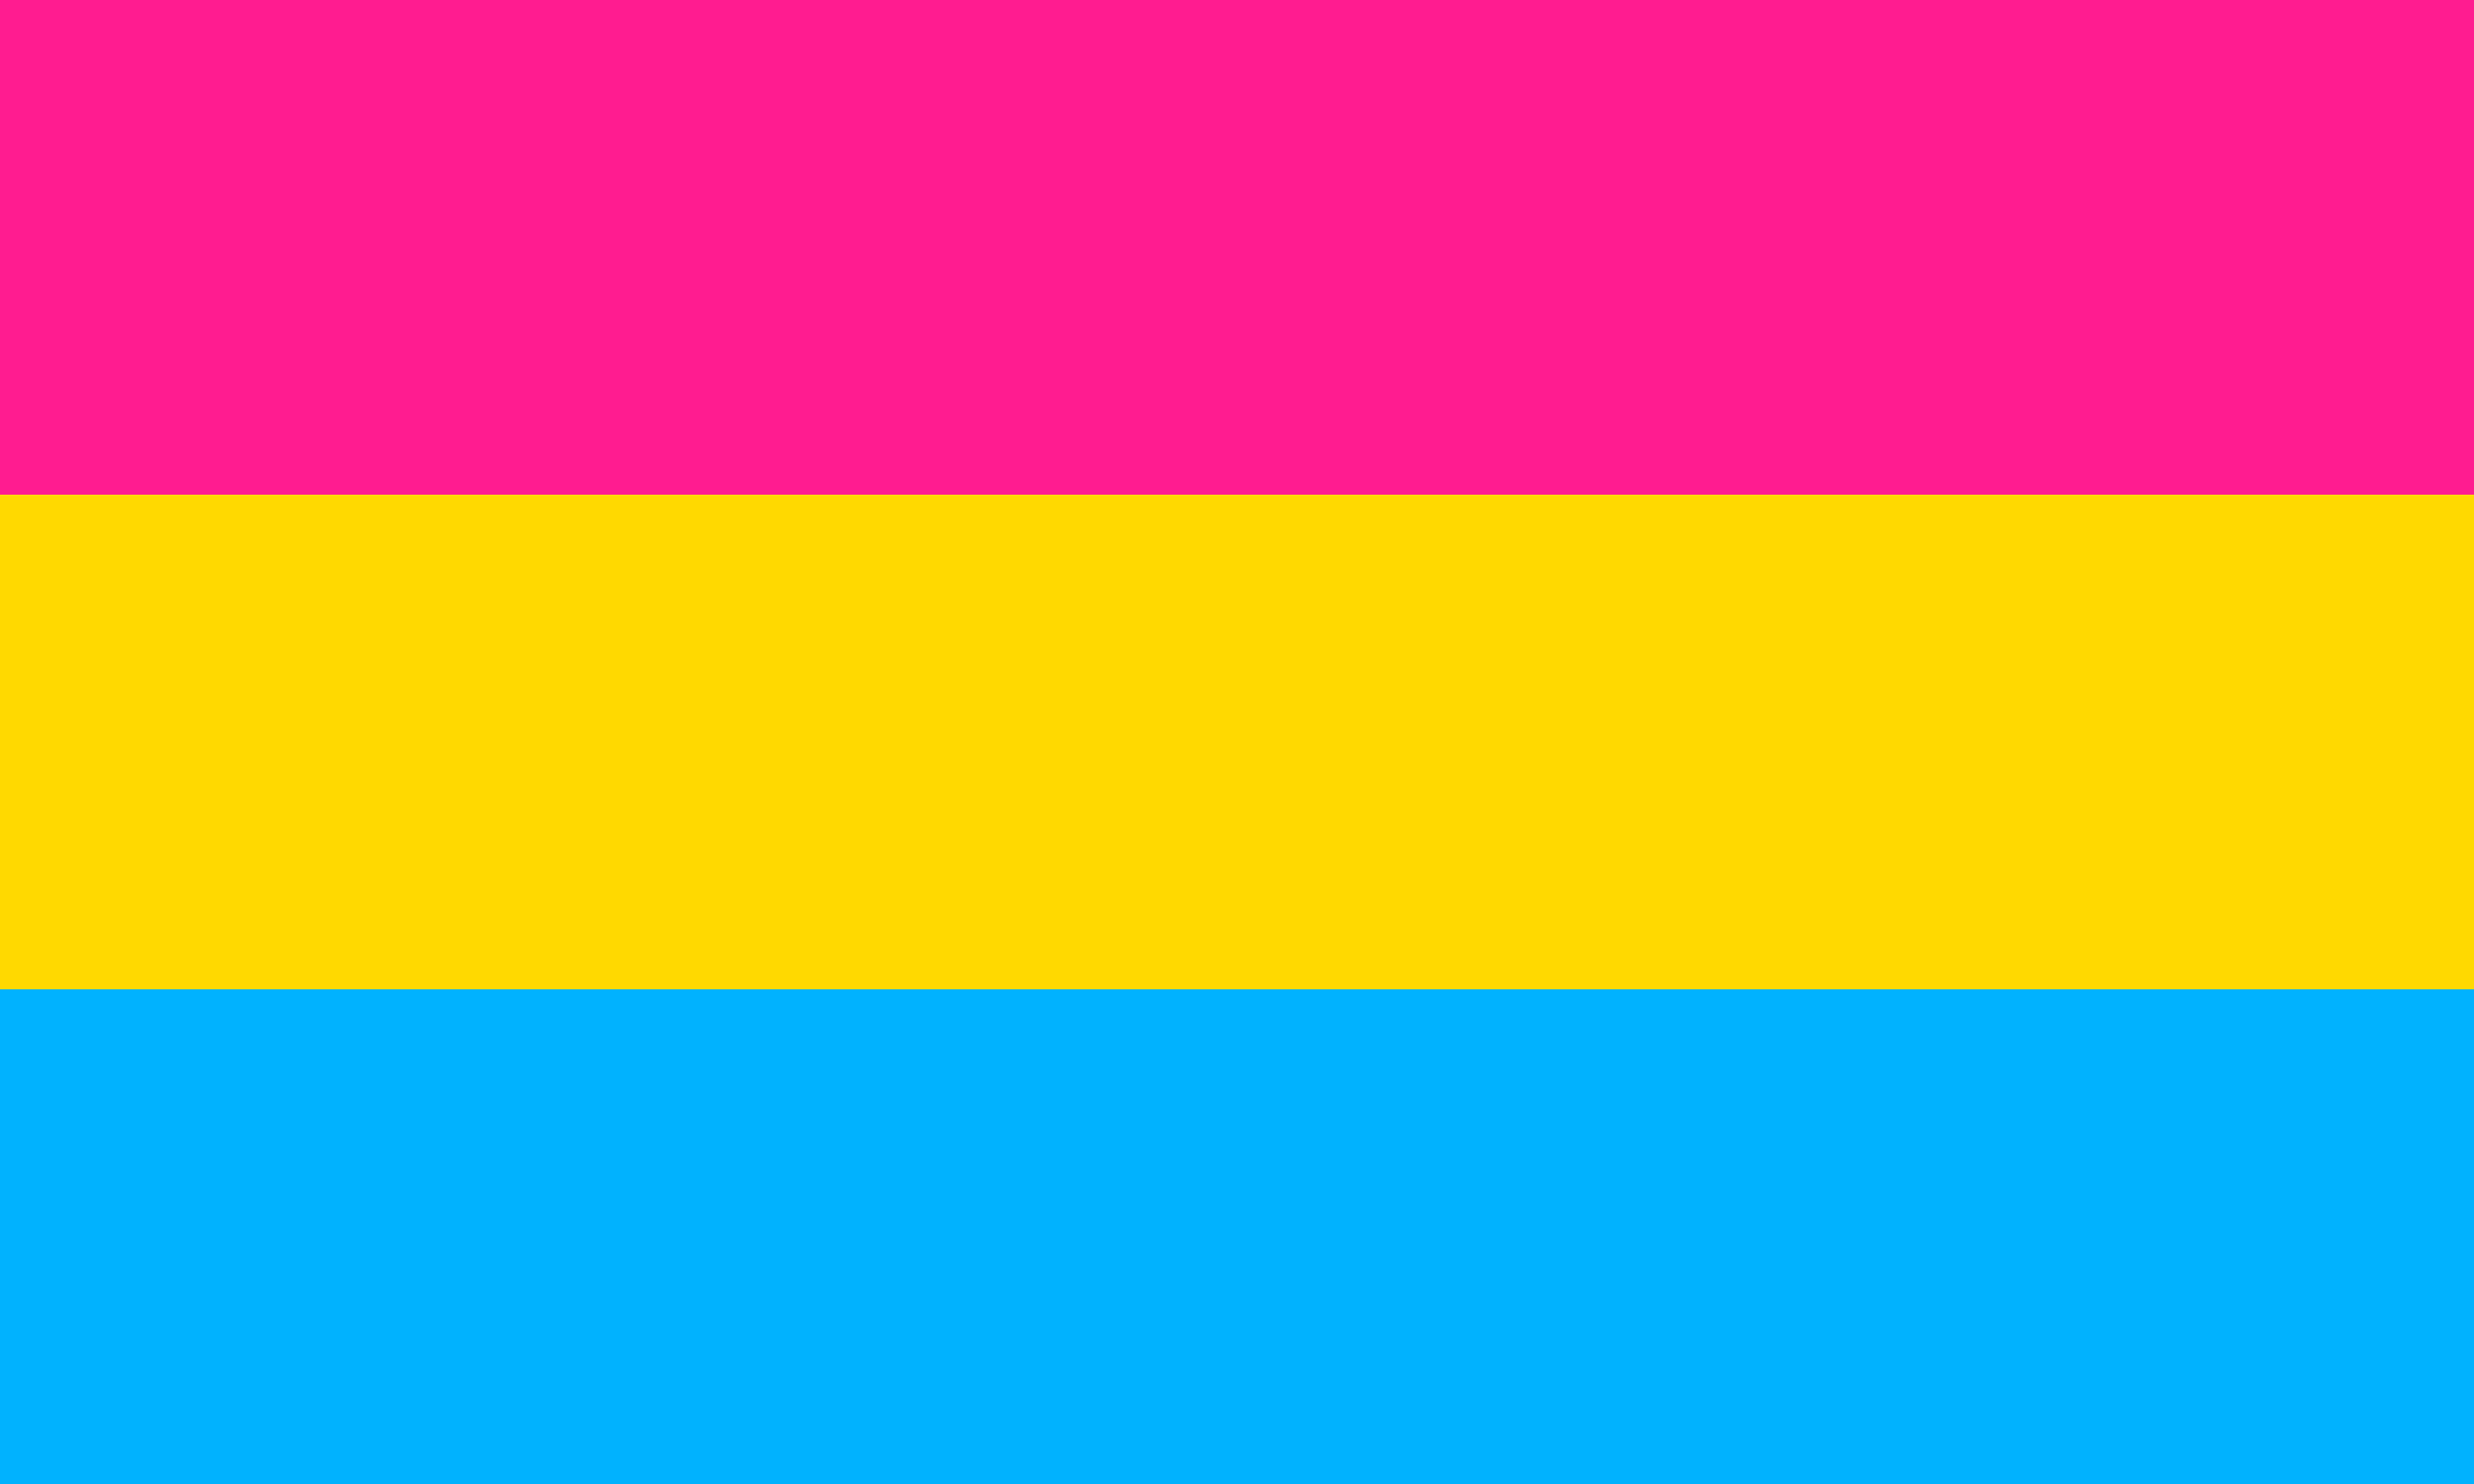 <?xml version="1.0" encoding="UTF-8"?><svg id="Layer_2" xmlns="http://www.w3.org/2000/svg" viewBox="0 0 350 210"><defs><style>.cls-1{fill:#01b2fe;}.cls-2{fill:#ff1c90;}.cls-3{fill:#ffd900;}</style></defs><g id="Layer_5"><rect class="cls-2" width="350" height="70"/><rect class="cls-3" y="70" width="350" height="70"/><rect class="cls-1" y="140" width="350" height="70"/></g></svg>